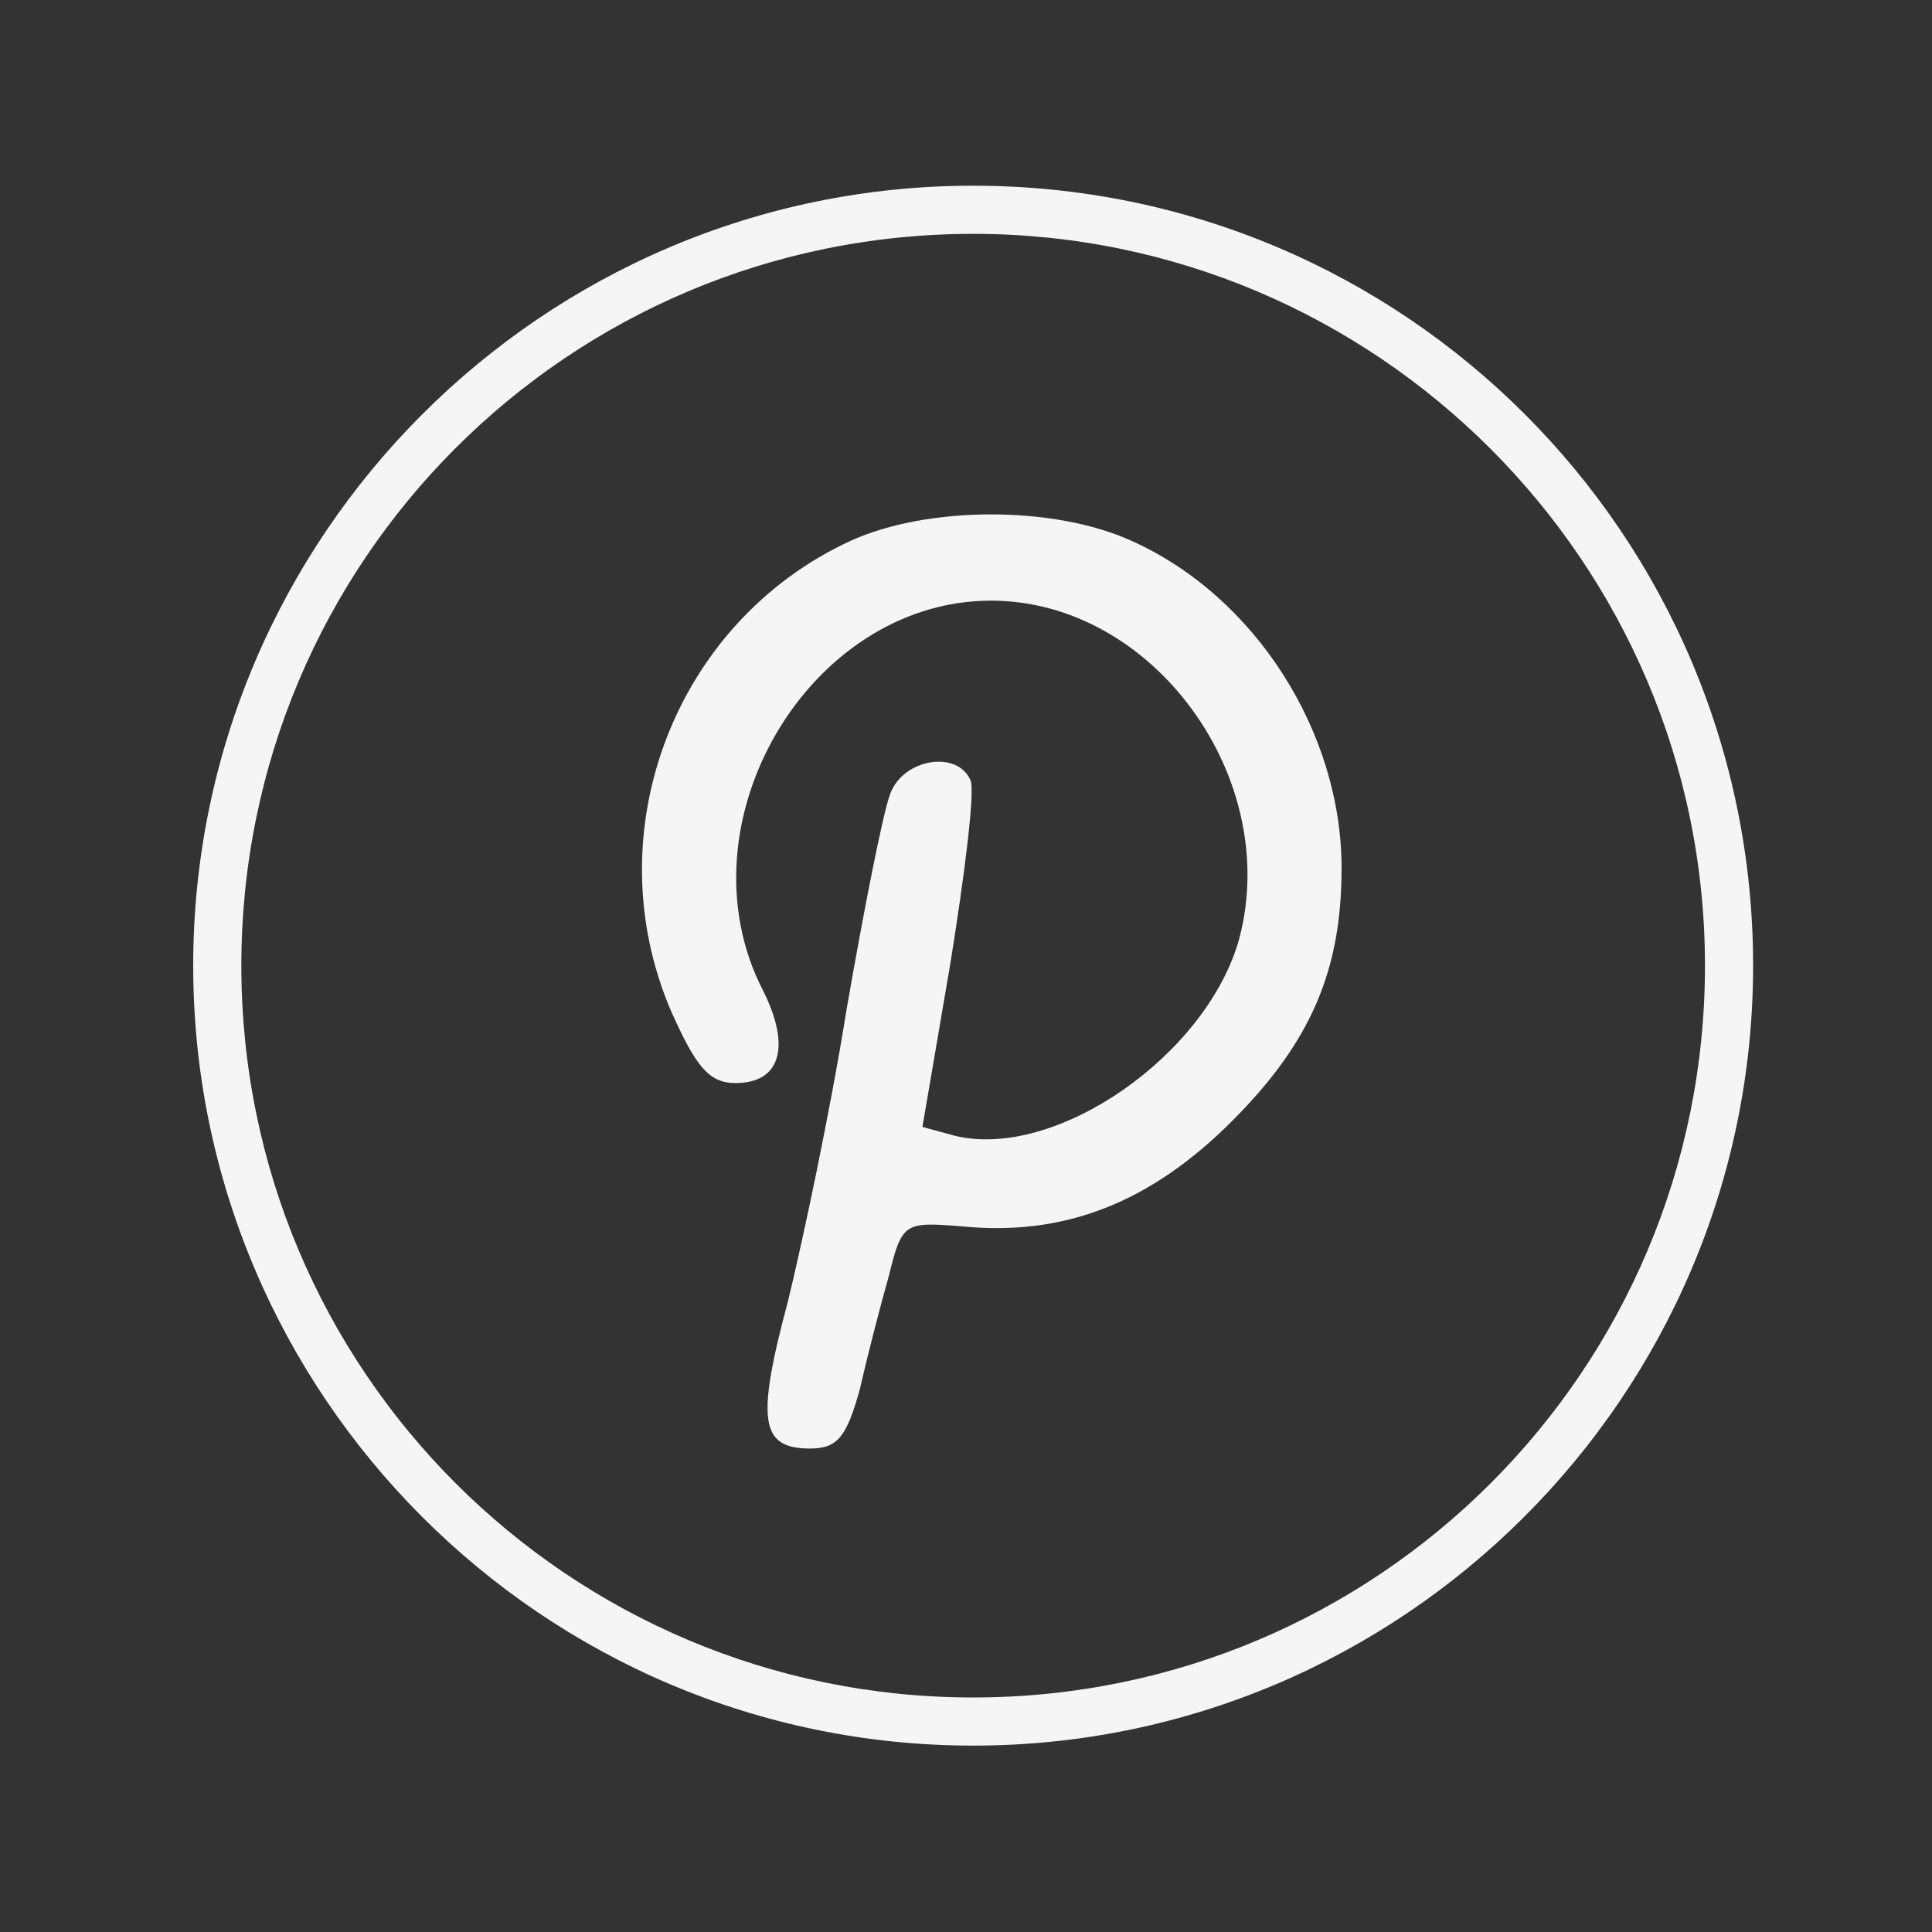 <?xml version="1.0" encoding="UTF-8" standalone="no"?><svg xmlns="http://www.w3.org/2000/svg" xmlns:xlink="http://www.w3.org/1999/xlink" fill="#000000" height="810" version="1" viewBox="0 0 810 810" width="810"><rect x="0" y="0" width="810" height="810" fill="#333333" stroke="none"/><defs><clipPath id="a"><path d="M 81 77.855 L 735 77.855 L 735 731.855 L 81 731.855 Z M 81 77.855"/></clipPath><clipPath id="b"><path d="M 269 215 L 562.461 215 L 562.461 608 L 269 608 Z M 269 215"/></clipPath></defs><g clip-path="url(#a)"><path d="M 408 731.855 C 227.344 731.855 81 584.504 81 404.855 C 81 225.207 227.344 77.855 408 77.855 C 588.656 77.855 735 224.199 735 404.855 C 735 585.516 587.648 731.855 408 731.855 Z M 408 98.043 C 238.445 98.043 101.184 235.301 101.184 404.855 C 101.184 574.41 238.445 711.672 408 711.672 C 577.555 711.672 714.816 574.41 714.816 404.855 C 714.816 235.301 576.547 98.043 408 98.043 Z M 408 98.043" fill="#f5f5f5"/></g><g clip-path="url(#b)"><path d="M 356.727 226.695 C 283.25 260.406 248.961 348.66 281.414 424.047 C 291.82 447.336 297.332 454.078 308.355 454.078 C 327.336 454.078 331.621 438.758 319.988 415.465 C 283.863 345.598 338.969 251.824 415.508 251.824 C 483.473 251.824 537.355 325.984 519.598 393.402 C 506.129 442.434 442.449 486.562 400.199 476.141 L 386.73 472.465 L 398.363 404.434 C 404.484 366.434 408.773 332.113 406.934 327.211 C 401.426 314.34 378.77 318.016 373.258 332.727 C 370.195 340.695 362.238 381.145 354.891 423.434 C 348.152 465.723 336.52 520.27 330.398 545.398 C 316.926 595.656 318.762 607.301 339.582 607.301 C 351.215 607.301 354.891 602.398 360.398 582.785 C 363.461 569.301 368.973 547.852 372.645 534.98 C 378.156 512.305 379.383 512.305 403.262 514.141 C 446.121 518.434 482.25 504.336 516.539 470.012 C 549.602 436.918 562.461 406.887 562.461 363.984 C 562.461 306.984 526.336 249.984 474.289 226.695 C 441.836 211.984 389.18 211.984 356.727 226.695 Z M 356.727 226.695" fill="#f5f5f5"/></g></svg>